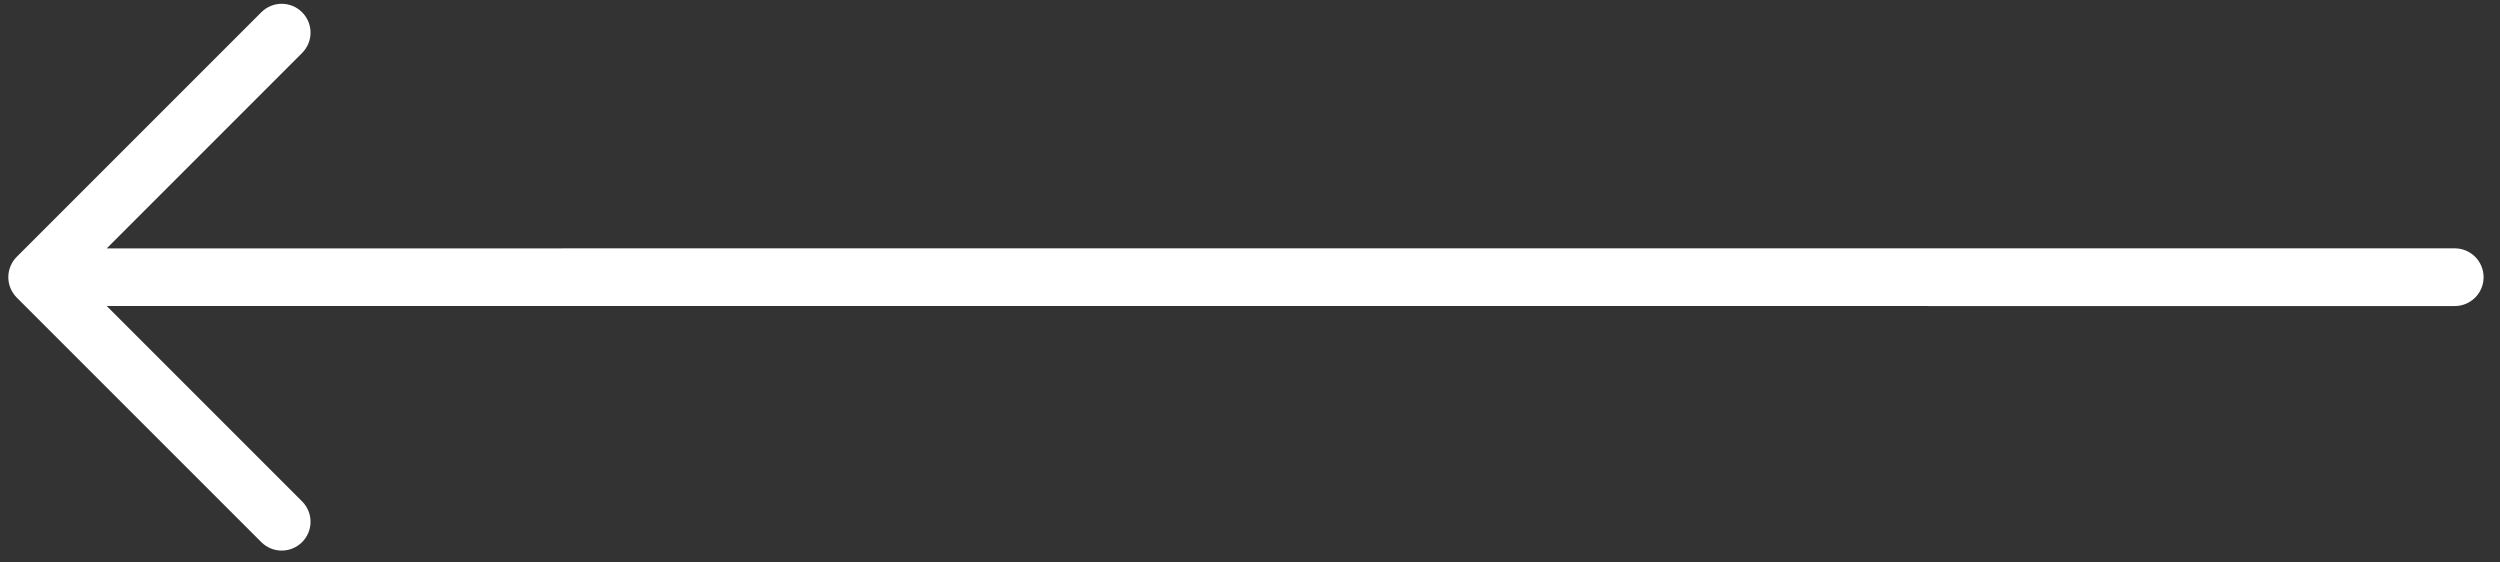 <svg width="120" height="27" viewBox="0 0 120 27" fill="none" xmlns="http://www.w3.org/2000/svg">
<rect x="0" y="0" width="120" height="27" fill="#333333" stroke="none"/>
<path fill-rule="evenodd" clip-rule="evenodd" d="M0.804 14.284C0.545 14.024 0.399 13.672 0.399 13.305C0.399 12.938 0.545 12.586 0.804 12.327L12.544 0.588C12.803 0.328 13.155 0.182 13.522 0.182C13.889 0.182 14.241 0.328 14.5 0.588C14.76 0.847 14.906 1.199 14.906 1.566C14.906 1.933 14.76 2.285 14.5 2.544L5.123 11.922L117.827 11.92C118.009 11.92 118.189 11.956 118.357 12.025C118.525 12.095 118.678 12.197 118.807 12.326C118.935 12.454 119.037 12.607 119.107 12.775C119.177 12.943 119.212 13.123 119.212 13.305C119.212 13.487 119.177 13.667 119.107 13.835C119.037 14.003 118.935 14.156 118.807 14.285C118.678 14.413 118.525 14.515 118.357 14.585C118.189 14.655 118.009 14.69 117.827 14.69L5.123 14.688L14.5 24.066C14.76 24.326 14.906 24.678 14.906 25.044C14.906 25.412 14.76 25.763 14.5 26.023C14.241 26.282 13.889 26.428 13.522 26.428C13.155 26.428 12.803 26.282 12.544 26.023L0.804 14.284Z" fill="white"/>
</svg>
